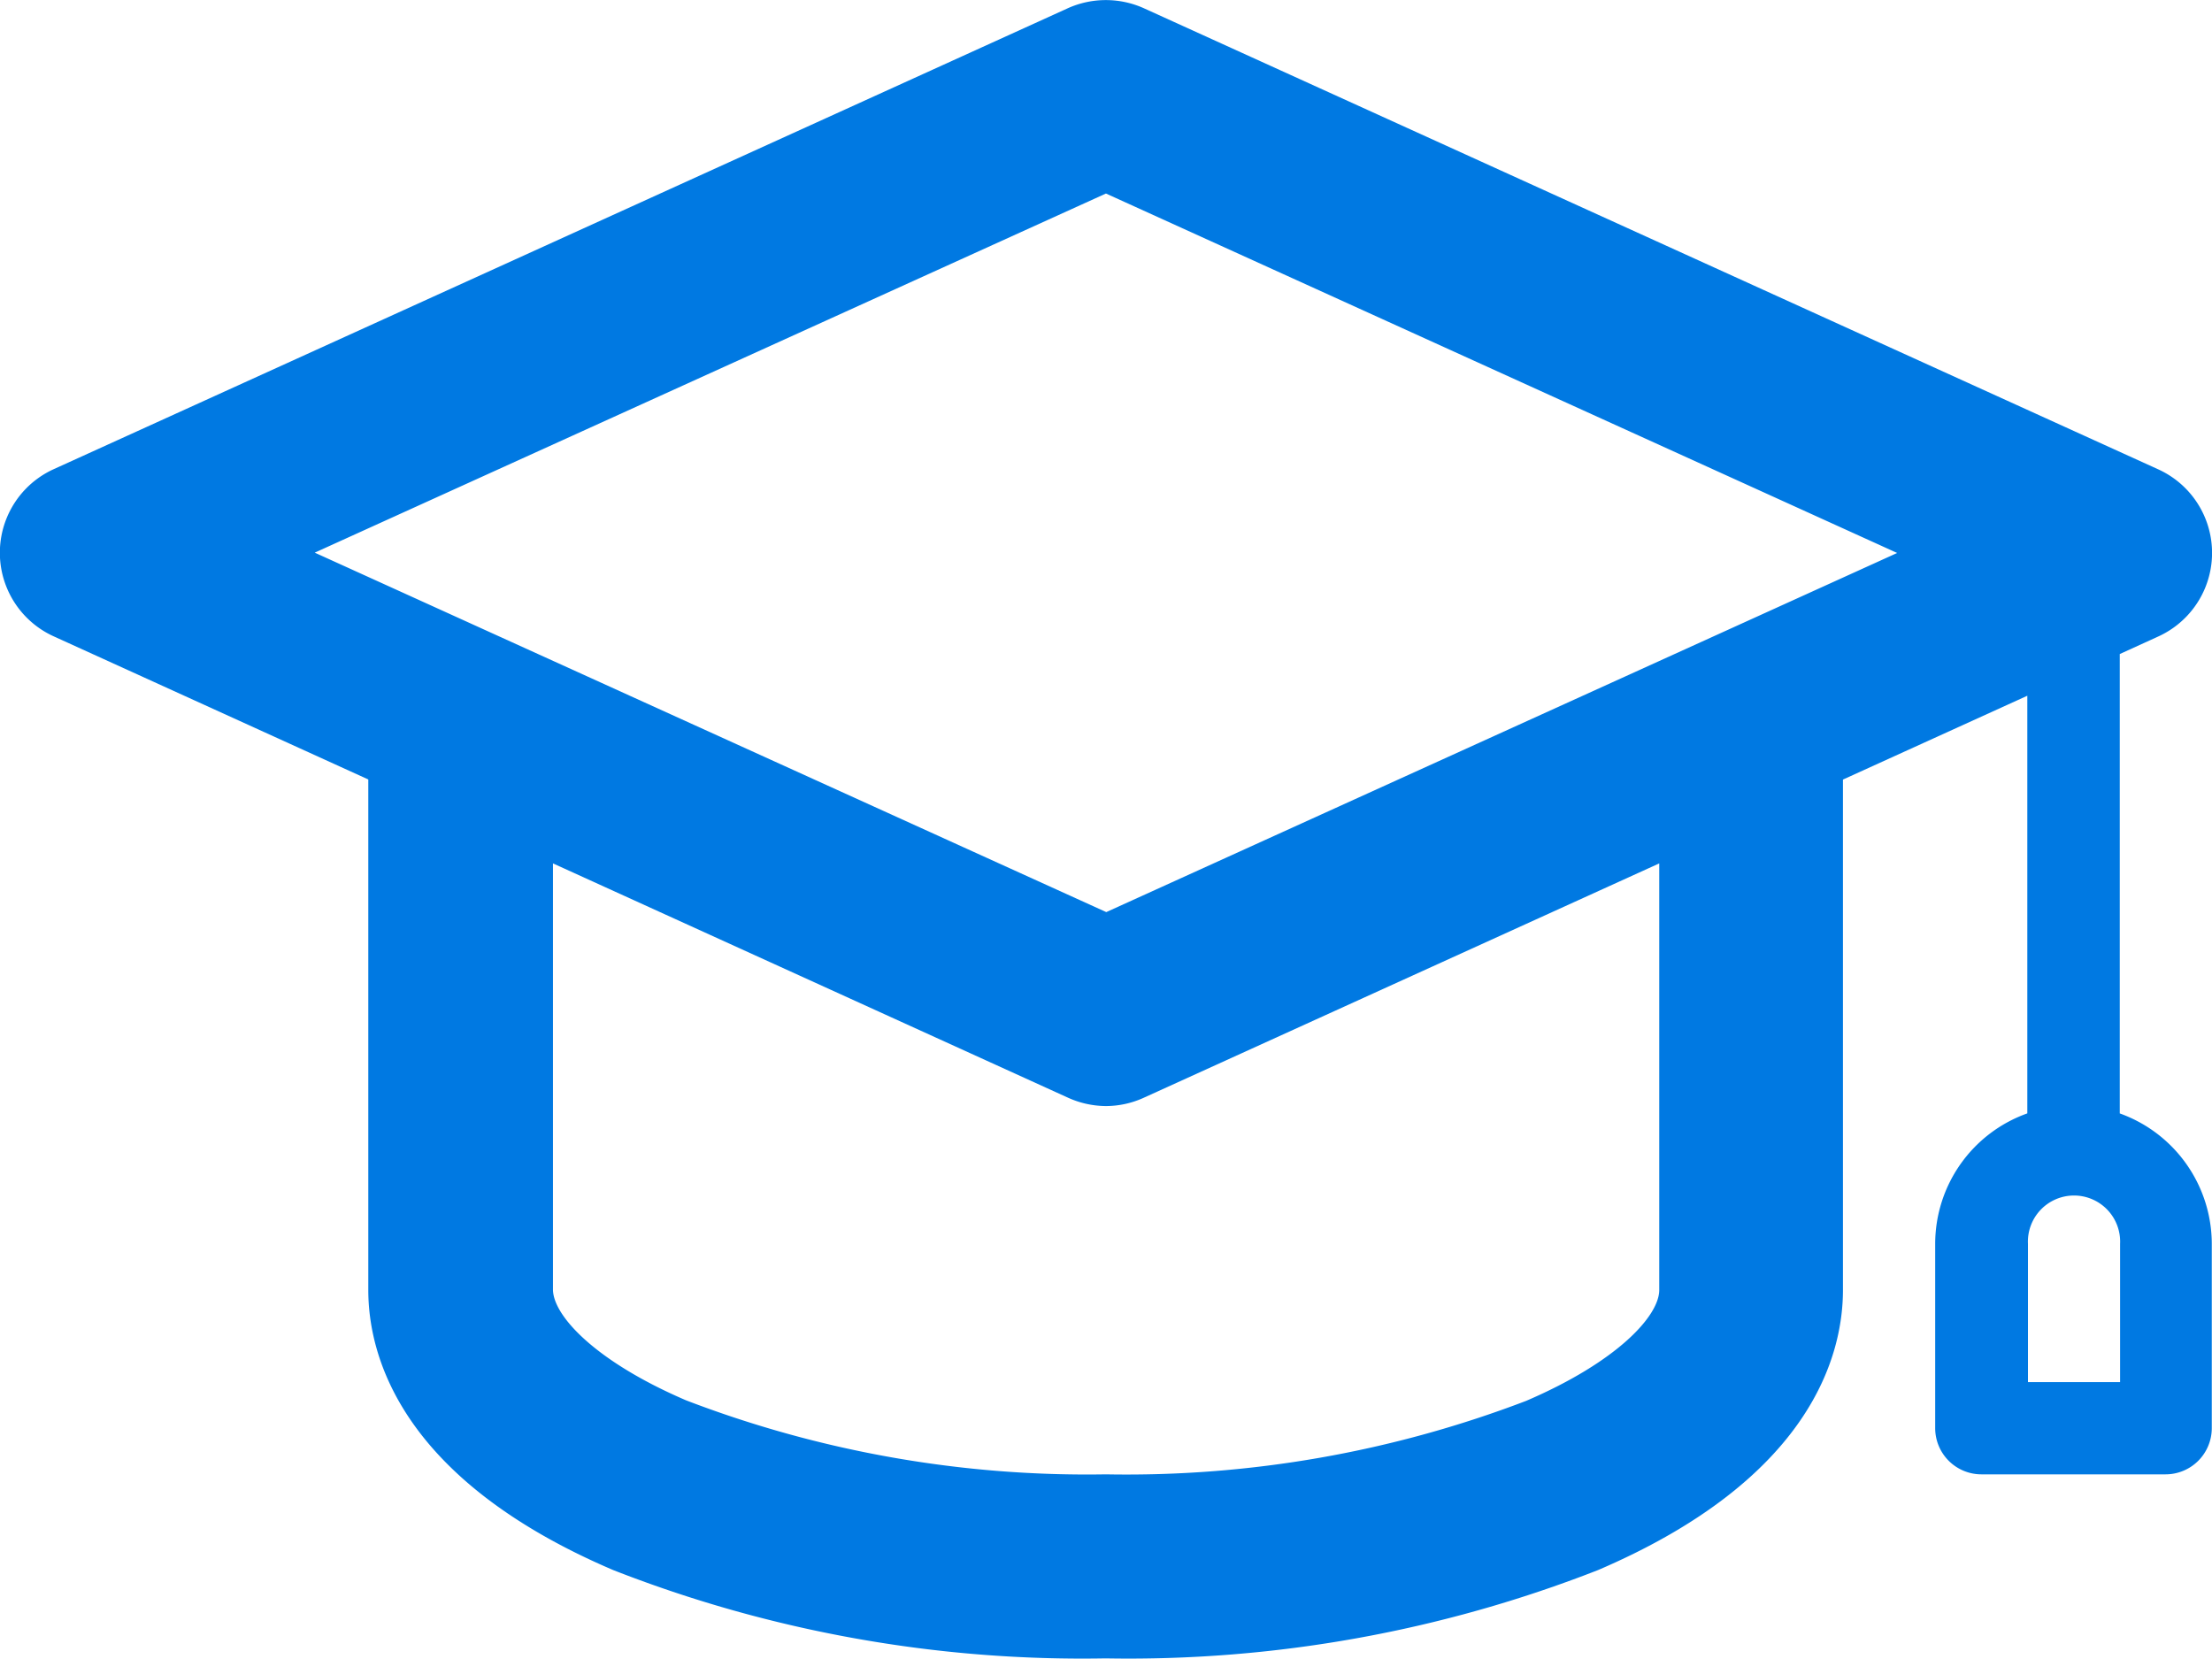 <svg xmlns="http://www.w3.org/2000/svg" width="20.529" height="15.393" viewBox="0 0 20.529 15.393"><g transform="translate(1.02 -0.361)"><path d="M19.674,13.337V9.074l.353-.161a.852.852,0,0,0,0-1.555L10.618,3.081a.86.86,0,0,0-.708,0L.5,7.358A.852.852,0,0,0,.5,8.91l2.919,1.328v4.737c0,.606.294,1.754,2.272,2.6a11.942,11.942,0,0,0,4.571.82,11.958,11.958,0,0,0,4.571-.82c1.978-.848,2.272-1.994,2.272-2.6V10.239l1.711-.778v3.876a1.286,1.286,0,0,0-.855,1.211v1.711a.429.429,0,0,0,.428.428H20.1a.429.429,0,0,0,.428-.428V14.548a1.288,1.288,0,0,0-.855-1.211ZM15.4,14.976c0,.24-.387.665-1.235,1.029a10.393,10.393,0,0,1-3.9.682A10.393,10.393,0,0,1,6.368,16c-.848-.364-1.235-.789-1.235-1.029V11.017l4.779,2.174a.863.863,0,0,0,.353.078.852.852,0,0,0,.353-.078L15.4,11.017Zm-5.132-3.507L2.922,8.133,10.265,4.8l7.343,3.336Zm9.409,4.362h-.855V14.548a.428.428,0,1,1,.855,0Z" transform="translate(-1.021 -2.643)" fill="#0079e2"/></g></svg>